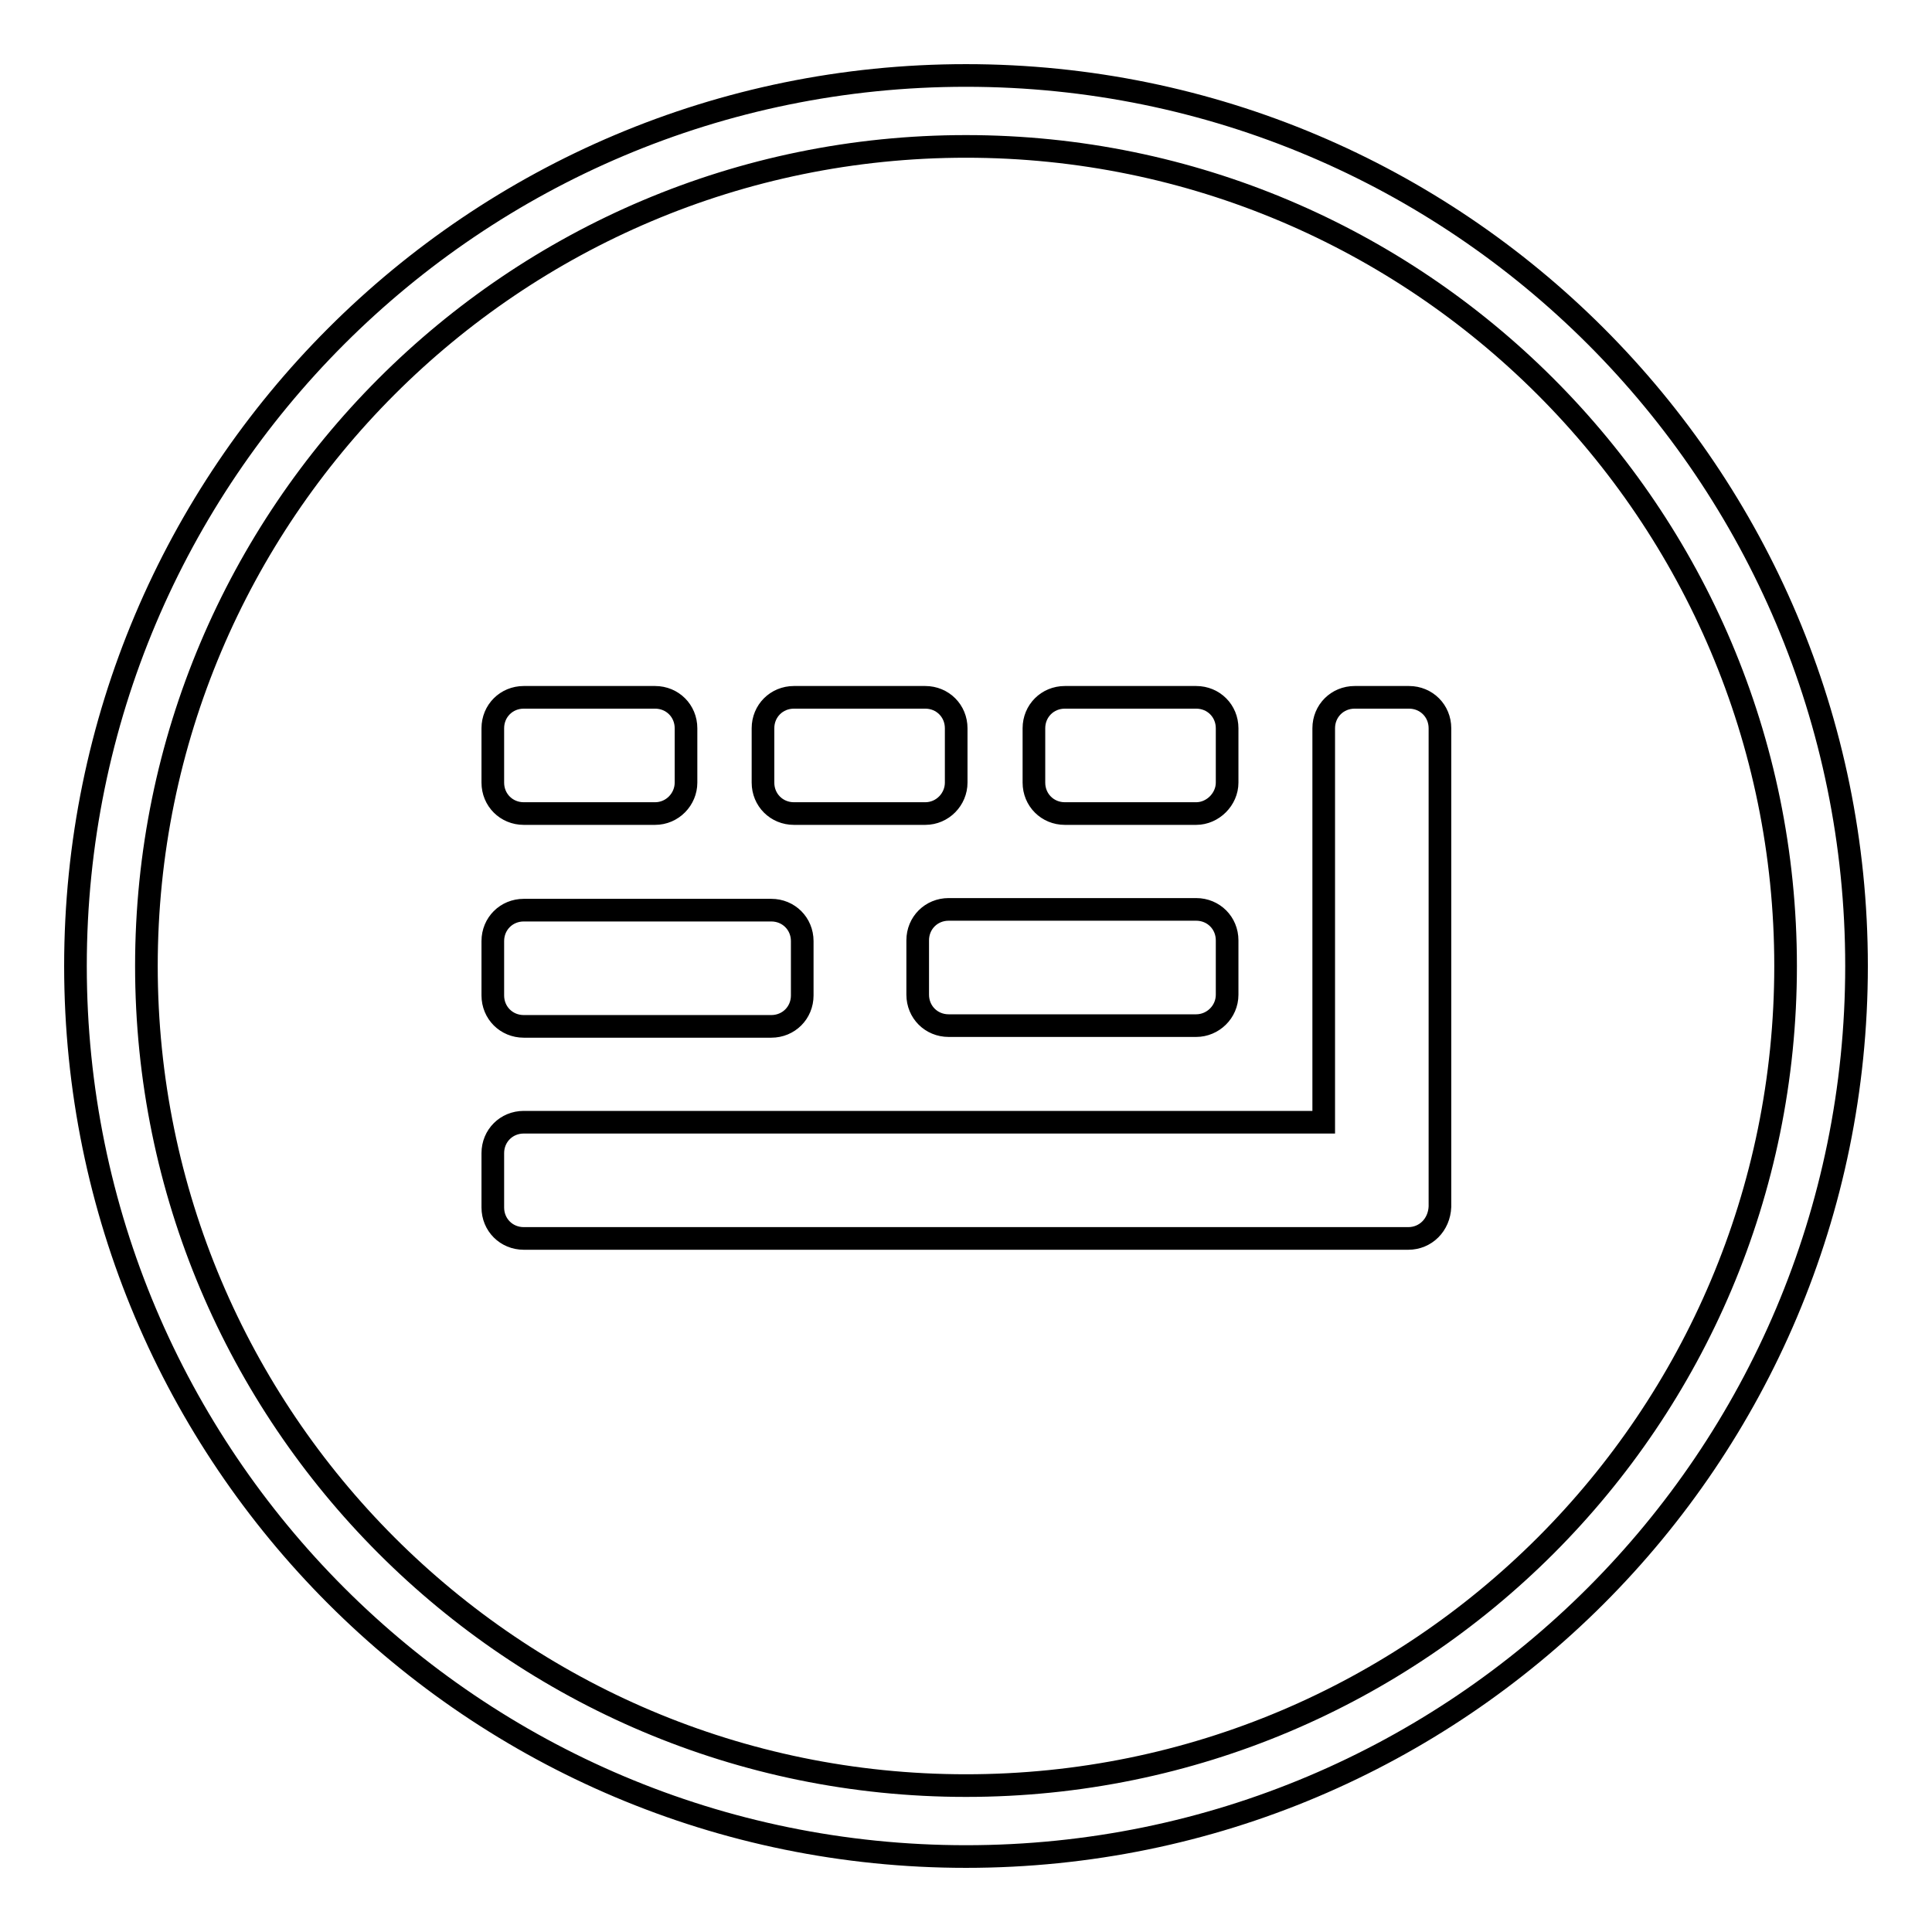<?xml version="1.0" encoding="utf-8"?>
<!-- Svg Vector Icons : http://www.onlinewebfonts.com/icon -->
<!DOCTYPE svg PUBLIC "-//W3C//DTD SVG 1.1//EN" "http://www.w3.org/Graphics/SVG/1.1/DTD/svg11.dtd">
<svg version="1.1" xmlns="http://www.w3.org/2000/svg" xmlns:xlink="http://www.w3.org/1999/xlink" x="0px" y="0px" viewBox="0 0 256 256" enable-background="new 0 0 256 256" xml:space="preserve">
<g><g><path stroke-width="3" fill-opacity="0" stroke="#000000"  d="M128,246c-65.2,0-118-52.8-118-118C10,62.8,62.8,10,128,10c65.2,0,118,52.8,118,118C246,193.2,193.2,246,128,246L128,246z M128,19.4C68,19.4,19.4,68.1,19.4,128c0,59.9,48.6,108.6,108.6,108.6c60,0,108.6-48.6,108.6-108.6C236.6,68,187.9,19.4,128,19.4L128,19.4z M186.6,164.1H69.4c-2.3,0-4.1-1.8-4.1-4.1v-7.2c0-2.3,1.8-4.1,4.1-4.1h106V96.5c0-2.3,1.8-4.1,4.1-4.1h7.2c2.3,0,4.1,1.8,4.1,4.1v56.3v2v5.1C190.7,162.3,188.9,164.1,186.6,164.1L186.6,164.1z M158.5,135.9h-32.8c-2.3,0-4.1-1.8-4.1-4.1v-7.2c0-2.3,1.8-4.1,4.1-4.1h32.8c2.3,0,4.1,1.8,4.1,4.1v7.2C162.6,134.1,160.7,135.9,158.5,135.9L158.5,135.9z M158.5,107.8h-17.4c-2.3,0-4.1-1.8-4.1-4.1v-7.2c0-2.3,1.8-4.1,4.1-4.1h17.4c2.3,0,4.1,1.8,4.1,4.1v7.2C162.6,105.9,160.7,107.8,158.5,107.8L158.5,107.8z M122.6,107.8h-17.4c-2.3,0-4.1-1.8-4.1-4.1v-7.2c0-2.3,1.8-4.1,4.1-4.1h17.4c2.3,0,4.1,1.8,4.1,4.1v7.2C126.7,105.9,124.9,107.8,122.6,107.8L122.6,107.8z M86.8,107.8H69.4c-2.3,0-4.1-1.8-4.1-4.1v-7.2c0-2.3,1.8-4.1,4.1-4.1h17.4c2.3,0,4.1,1.8,4.1,4.1v7.2C90.9,105.9,89.1,107.8,86.8,107.8L86.8,107.8z M69.4,120.6h32.8c2.3,0,4.1,1.8,4.1,4.1v7.2c0,2.3-1.8,4.1-4.1,4.1H69.4c-2.3,0-4.1-1.8-4.1-4.1v-7.2C65.3,122.4,67.1,120.6,69.4,120.6L69.4,120.6z"/></g></g>
</svg>